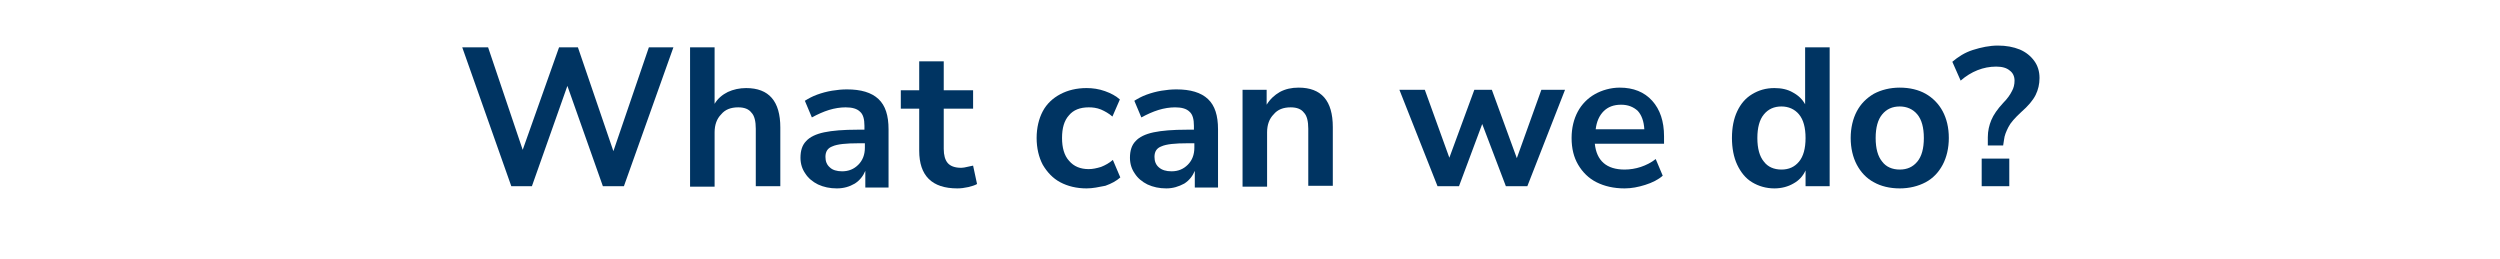 <?xml version="1.0" encoding="utf-8"?>
<!-- Generator: Adobe Illustrator 24.2.0, SVG Export Plug-In . SVG Version: 6.00 Build 0)  -->
<svg version="1.1" id="ART" xmlns="http://www.w3.org/2000/svg" xmlns:xlink="http://www.w3.org/1999/xlink" x="0px" y="0px"
	 viewBox="0 0 570.6 59.2" style="enable-background:new 0 0 570.6 59.2;" xml:space="preserve">
<style type="text/css">
	.st0{fill:#003462;}
</style>
<g>
	<path class="st0" d="M116.7,42.5l-11.2-31.7h5.9l7.9,23.4l8.3-23.4h4.3l8.1,23.7l8.1-23.7h5.6l-11.3,31.7h-4.8l-8.1-22.9l-8.1,22.9
		H116.7z"/>
	<path class="st0" d="M157.5,42.5V10.8h5.6v12.9c0.7-1.2,1.8-2.1,3-2.7c1.3-0.6,2.7-0.9,4.2-0.9c5.2,0,7.8,3,7.8,9v13.4h-5.6V29.4
		c0-1.7-0.3-3-1-3.7c-0.6-0.8-1.6-1.2-3-1.2c-1.7,0-3,0.5-3.9,1.6c-1,1-1.5,2.4-1.5,4.1v12.4H157.5z"/>
	<path class="st0" d="M191,43c-1.6,0-3-0.3-4.3-0.9c-1.2-0.6-2.2-1.4-2.9-2.5c-0.7-1-1.1-2.2-1.1-3.6c0-1.6,0.4-2.9,1.3-3.8
		c0.8-0.9,2.2-1.6,4.1-2c1.9-0.4,4.4-0.6,7.6-0.6h1.6v-0.9c0-1.5-0.3-2.6-1-3.2c-0.7-0.7-1.8-1-3.3-1c-1.2,0-2.5,0.2-3.8,0.6
		c-1.3,0.4-2.6,1-3.9,1.7l-1.6-3.8c0.8-0.5,1.7-1,2.8-1.4c1.1-0.4,2.2-0.7,3.4-0.9c1.2-0.2,2.3-0.3,3.4-0.3c3.2,0,5.6,0.7,7.2,2.2
		c1.6,1.5,2.3,3.8,2.3,6.9v13.3h-5.3V39c-0.5,1.2-1.3,2.2-2.4,2.9C193.9,42.6,192.6,43,191,43z M192.2,39.1c1.5,0,2.7-0.5,3.7-1.5
		c1-1,1.5-2.3,1.5-3.9v-1h-1.5c-2.8,0-4.8,0.2-5.9,0.7c-1.1,0.4-1.6,1.2-1.6,2.4c0,1,0.3,1.8,1,2.4C190,38.8,191,39.1,192.2,39.1z"
		/>
	<path class="st0" d="M218.5,43c-5.8,0-8.7-2.9-8.7-8.6v-9.6h-4.2v-4.2h4.2V14h5.6v6.6h6.7v4.2h-6.7V34c0,1.4,0.3,2.5,0.9,3.2
		c0.6,0.7,1.6,1.1,3.1,1.1c0.4,0,0.9-0.1,1.3-0.2c0.5-0.1,0.9-0.2,1.4-0.3L223,42c-0.5,0.3-1.2,0.5-2,0.7
		C220.1,42.9,219.3,43,218.5,43z"/>
	<path class="st0" d="M248,43c-2.3,0-4.3-0.5-6-1.4c-1.7-0.9-3-2.3-4-4c-0.9-1.7-1.4-3.8-1.4-6.1c0-2.3,0.5-4.4,1.4-6.1
		c0.9-1.7,2.3-3,4-3.9s3.7-1.4,6-1.4c1.4,0,2.8,0.2,4.2,0.7s2.5,1.1,3.4,1.9l-1.7,3.9c-0.8-0.7-1.7-1.2-2.6-1.6
		c-1-0.4-1.9-0.5-2.8-0.5c-2,0-3.5,0.6-4.5,1.8c-1.1,1.2-1.6,2.9-1.6,5.2c0,2.2,0.5,4,1.6,5.2c1.1,1.3,2.6,1.9,4.5,1.9
		c0.9,0,1.8-0.2,2.8-0.5c1-0.4,1.9-0.9,2.7-1.6l1.7,4c-0.9,0.8-2,1.4-3.4,1.9C250.8,42.7,249.4,43,248,43z"/>
	<path class="st0" d="M266.2,43c-1.6,0-3-0.3-4.3-0.9c-1.2-0.6-2.2-1.4-2.9-2.5c-0.7-1-1.1-2.2-1.1-3.6c0-1.6,0.4-2.9,1.3-3.8
		c0.8-0.9,2.2-1.6,4.1-2c1.9-0.4,4.4-0.6,7.6-0.6h1.6v-0.9c0-1.5-0.3-2.6-1-3.2c-0.7-0.7-1.8-1-3.3-1c-1.2,0-2.5,0.2-3.8,0.6
		c-1.3,0.4-2.6,1-3.9,1.7l-1.6-3.8c0.8-0.5,1.7-1,2.8-1.4c1.1-0.4,2.2-0.7,3.4-0.9c1.2-0.2,2.3-0.3,3.4-0.3c3.2,0,5.6,0.7,7.2,2.2
		c1.6,1.5,2.3,3.8,2.3,6.9v13.3h-5.3V39c-0.5,1.2-1.3,2.2-2.4,2.9C269,42.6,267.7,43,266.2,43z M267.4,39.1c1.5,0,2.7-0.5,3.7-1.5
		c1-1,1.5-2.3,1.5-3.9v-1H271c-2.8,0-4.8,0.2-5.9,0.7c-1.1,0.4-1.6,1.2-1.6,2.4c0,1,0.3,1.8,1,2.4C265.2,38.8,266.1,39.1,267.4,39.1
		z"/>
	<path class="st0" d="M283.6,42.5v-22h5.5v3.4c0.8-1.3,1.8-2.2,3-2.9c1.3-0.7,2.7-1,4.3-1c5.2,0,7.8,3,7.8,9v13.4h-5.6V29.4
		c0-1.7-0.3-3-1-3.7c-0.6-0.8-1.6-1.2-3-1.2c-1.7,0-3,0.5-3.9,1.6c-1,1-1.5,2.4-1.5,4.1v12.4H283.6z"/>
	<path class="st0" d="M328.1,42.5l-8.7-22h5.8l5.6,15.5l5.7-15.5h4l5.7,15.6l5.6-15.6h5.4l-8.6,22h-4.9l-5.4-14.2L333,42.5H328.1z"
		/>
	<path class="st0" d="M370.8,43c-2.5,0-4.6-0.5-6.4-1.4c-1.8-0.9-3.2-2.3-4.2-4c-1-1.7-1.5-3.7-1.5-6.1c0-2.3,0.5-4.3,1.4-6
		c0.9-1.7,2.3-3.1,3.9-4s3.6-1.5,5.7-1.5c3.1,0,5.6,1,7.4,3c1.8,2,2.7,4.7,2.7,8.1v1.7h-15.8c0.4,3.9,2.7,5.9,6.8,5.9
		c1.2,0,2.5-0.2,3.7-0.6c1.2-0.4,2.4-1,3.4-1.8l1.6,3.8c-1,0.9-2.4,1.6-4,2.1S372.4,43,370.8,43z M370,23.9c-1.7,0-3,0.5-4,1.5
		c-1,1-1.6,2.4-1.8,4.1h11.1c-0.1-1.8-0.6-3.2-1.5-4.2C372.8,24.4,371.6,23.9,370,23.9z"/>
	<path class="st0" d="M405,43c-1.9,0-3.6-0.5-5.1-1.4c-1.5-0.9-2.6-2.3-3.4-4c-0.8-1.7-1.2-3.8-1.2-6.1c0-2.4,0.4-4.4,1.2-6.1
		c0.8-1.7,1.9-3,3.4-3.9s3.1-1.4,5.1-1.4c1.6,0,3,0.3,4.2,1c1.3,0.7,2.2,1.6,2.8,2.7v-13h5.6v31.7h-5.5v-3.6c-0.6,1.3-1.5,2.3-2.8,3
		C408.1,42.6,406.6,43,405,43z M406.6,38.7c1.7,0,3-0.6,4-1.8s1.5-3,1.5-5.4c0-2.4-0.5-4.2-1.5-5.4c-1-1.2-2.4-1.8-4-1.8
		c-1.7,0-3,0.6-4,1.8c-1,1.2-1.5,3-1.5,5.4c0,2.4,0.5,4.2,1.5,5.4C403.5,38.1,404.9,38.7,406.6,38.7z"/>
	<path class="st0" d="M433.6,43c-2.3,0-4.3-0.5-5.9-1.4c-1.7-0.9-3-2.3-3.9-4c-0.9-1.7-1.4-3.8-1.4-6.1c0-2.3,0.5-4.4,1.4-6.1
		s2.2-3,3.9-4c1.7-0.9,3.7-1.4,5.9-1.4c2.3,0,4.3,0.5,5.9,1.4s3,2.3,3.9,4s1.4,3.7,1.4,6.1c0,2.3-0.5,4.4-1.4,6.1
		c-0.9,1.7-2.2,3.1-3.9,4C437.8,42.5,435.8,43,433.6,43z M433.6,38.7c1.7,0,3-0.6,4-1.8c1-1.2,1.5-3,1.5-5.4c0-2.4-0.5-4.2-1.5-5.4
		c-1-1.2-2.4-1.8-4-1.8c-1.7,0-3,0.6-4,1.8c-1,1.2-1.5,3-1.5,5.4c0,2.4,0.5,4.2,1.5,5.4C430.5,38.1,431.9,38.7,433.6,38.7z"/>
	<path class="st0" d="M453.7,33.1v-1.8c0-1.4,0.3-2.7,0.8-3.9c0.5-1.2,1.4-2.5,2.7-3.9c1-1,1.6-1.9,2-2.7c0.4-0.7,0.6-1.5,0.6-2.4
		c0-1-0.4-1.8-1.1-2.3c-0.7-0.6-1.7-0.9-3.1-0.9c-2.9,0-5.7,1.1-8.1,3.2l-1.9-4.3c1.3-1.1,2.8-2.1,4.7-2.7s3.8-1,5.7-1
		c1.9,0,3.5,0.3,5,0.9c1.4,0.6,2.5,1.5,3.3,2.6c0.8,1.1,1.2,2.4,1.2,3.9c0,1.4-0.3,2.7-0.9,3.9c-0.6,1.2-1.7,2.5-3.3,3.9
		c-1.4,1.3-2.4,2.4-2.9,3.4s-0.9,1.9-1,2.9l-0.2,1.3H453.7z M452.3,42.5v-6.3h6.3v6.3H452.3z"/>
</g>
</svg>
